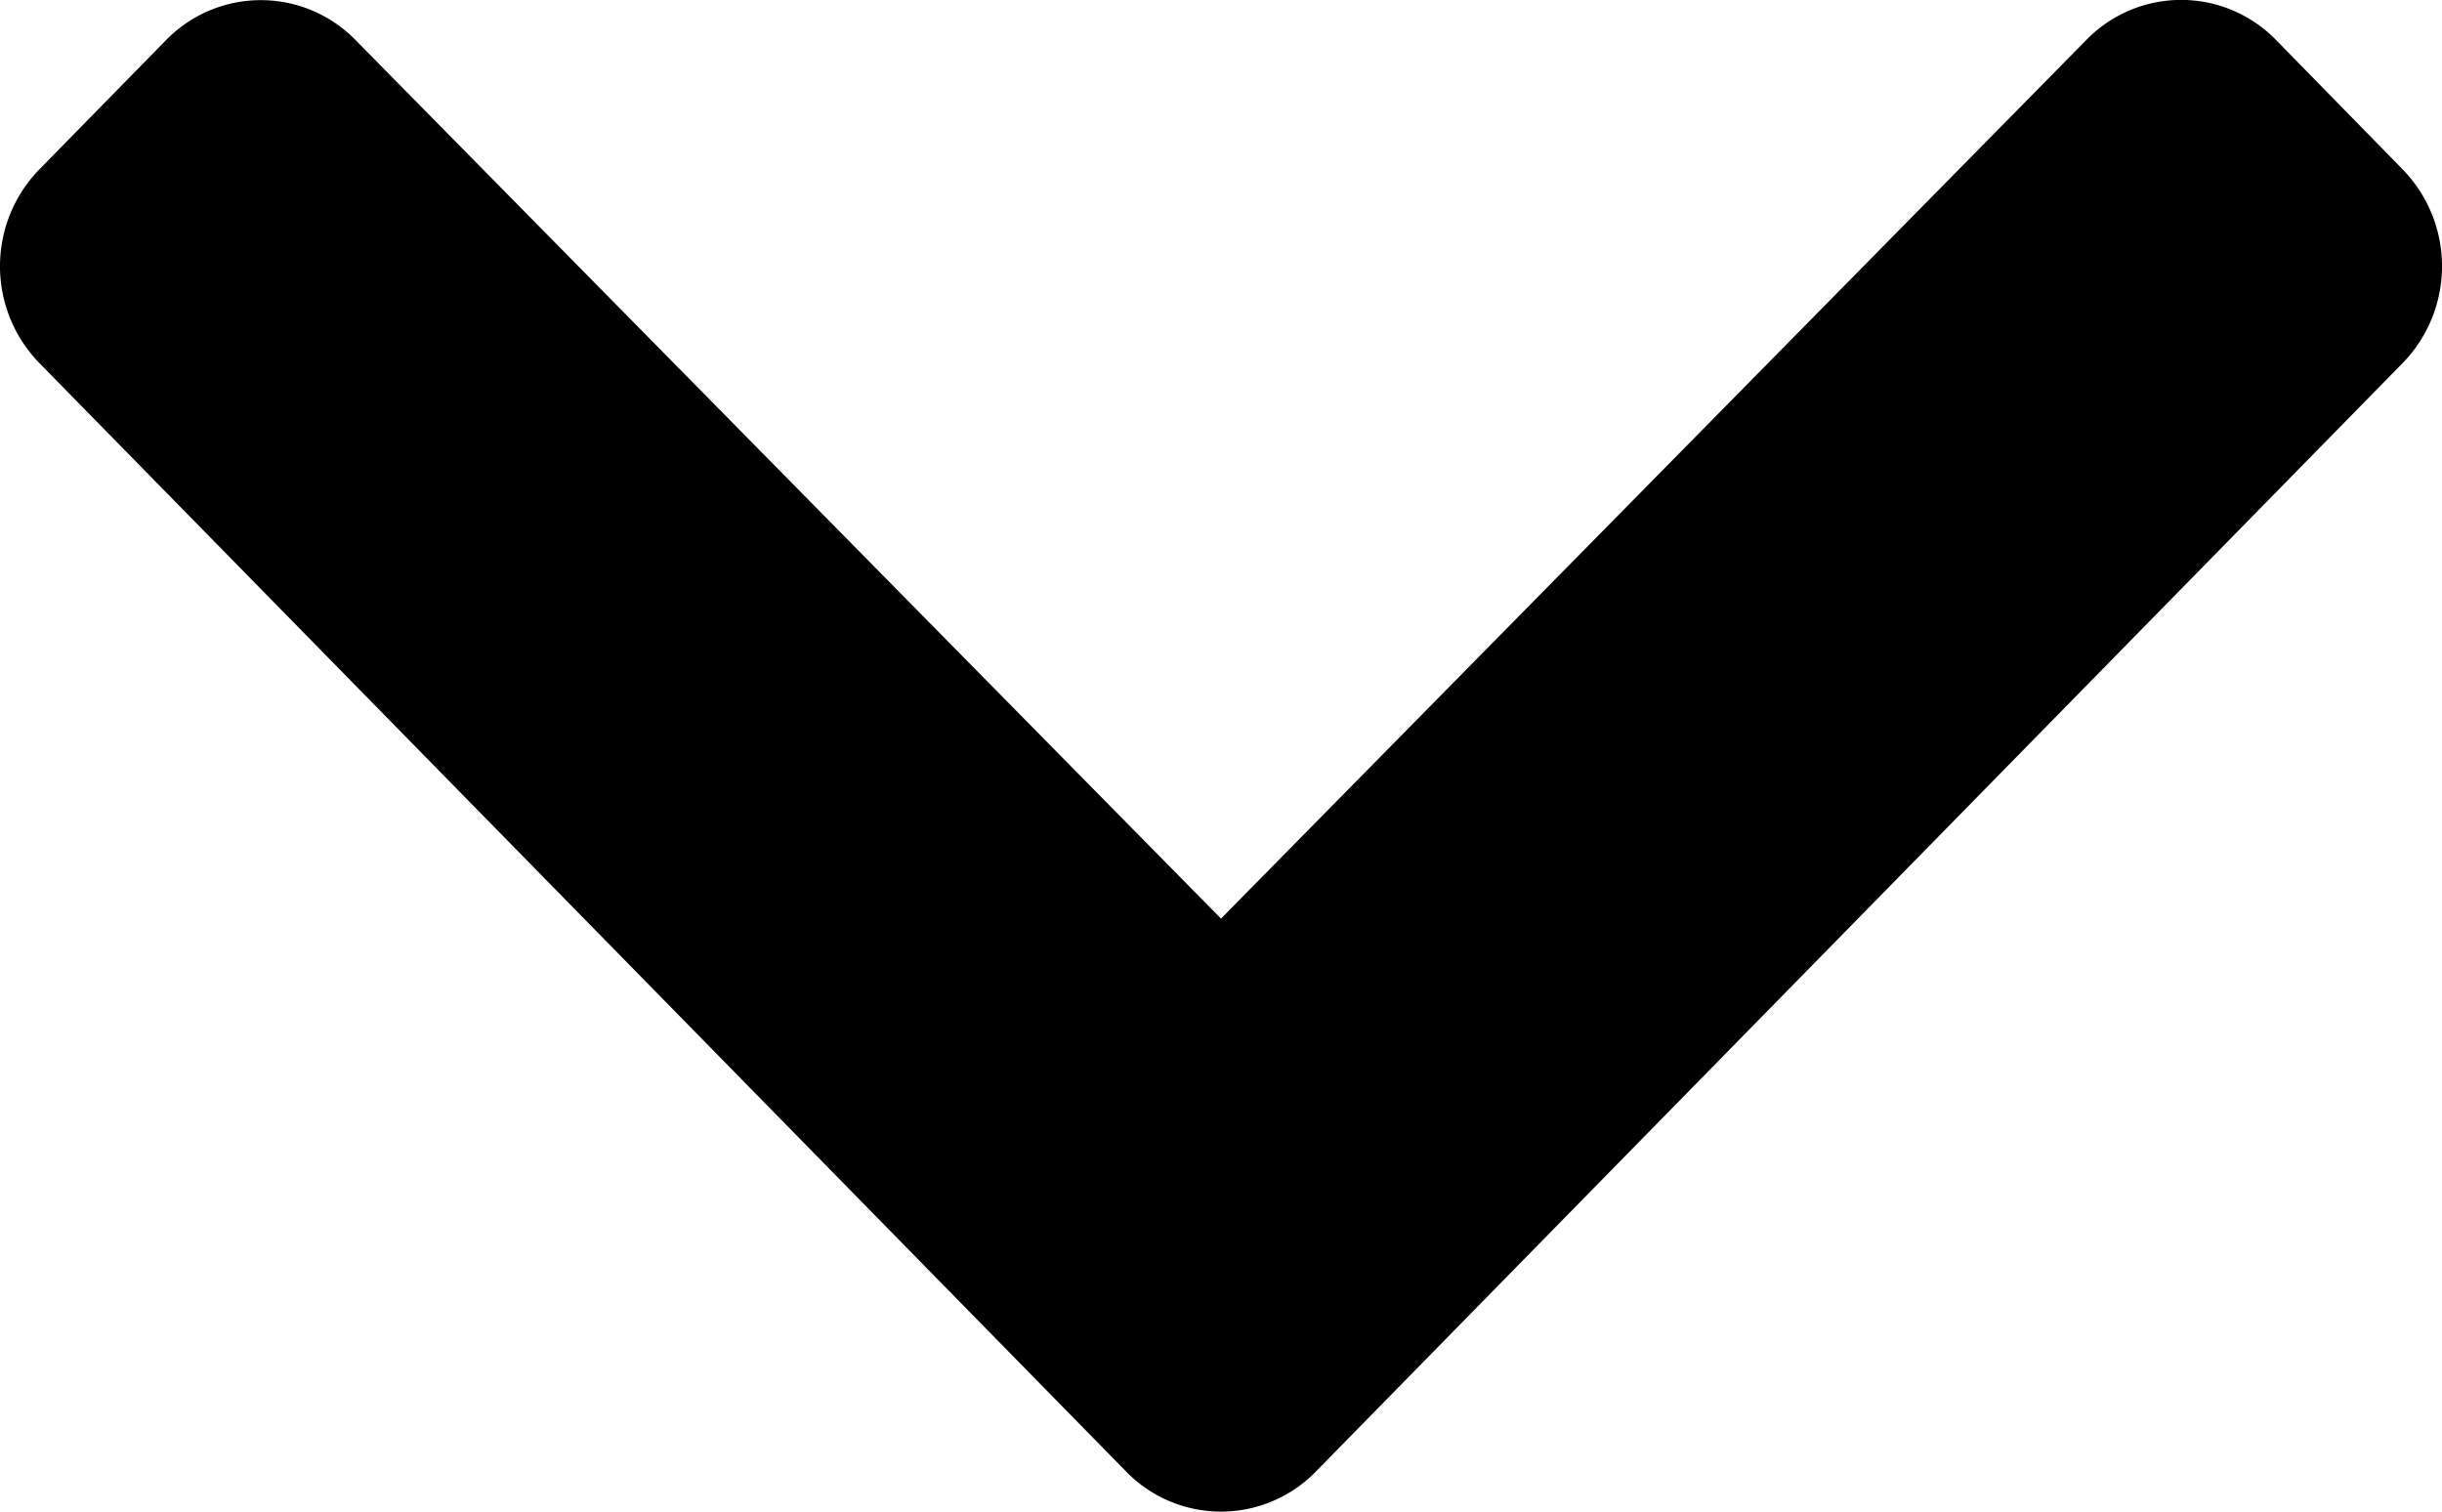 <svg xmlns="http://www.w3.org/2000/svg" fill="currentColor" width="21" height="13" viewBox="0 0 21 13">
  <path id="Icon_awesome-chevron-right" data-name="Icon awesome-chevron-right" d="M12.655,11.316,3.122,20.662a1.194,1.194,0,0,1-1.665,0L.345,19.572a1.138,1.138,0,0,1,0-1.63L7.9,10.5.343,3.058a1.138,1.138,0,0,1,0-1.63L1.457.338a1.194,1.194,0,0,1,1.665,0l9.533,9.346A1.138,1.138,0,0,1,12.655,11.316Z" transform="translate(21) rotate(90)"/>
</svg>
